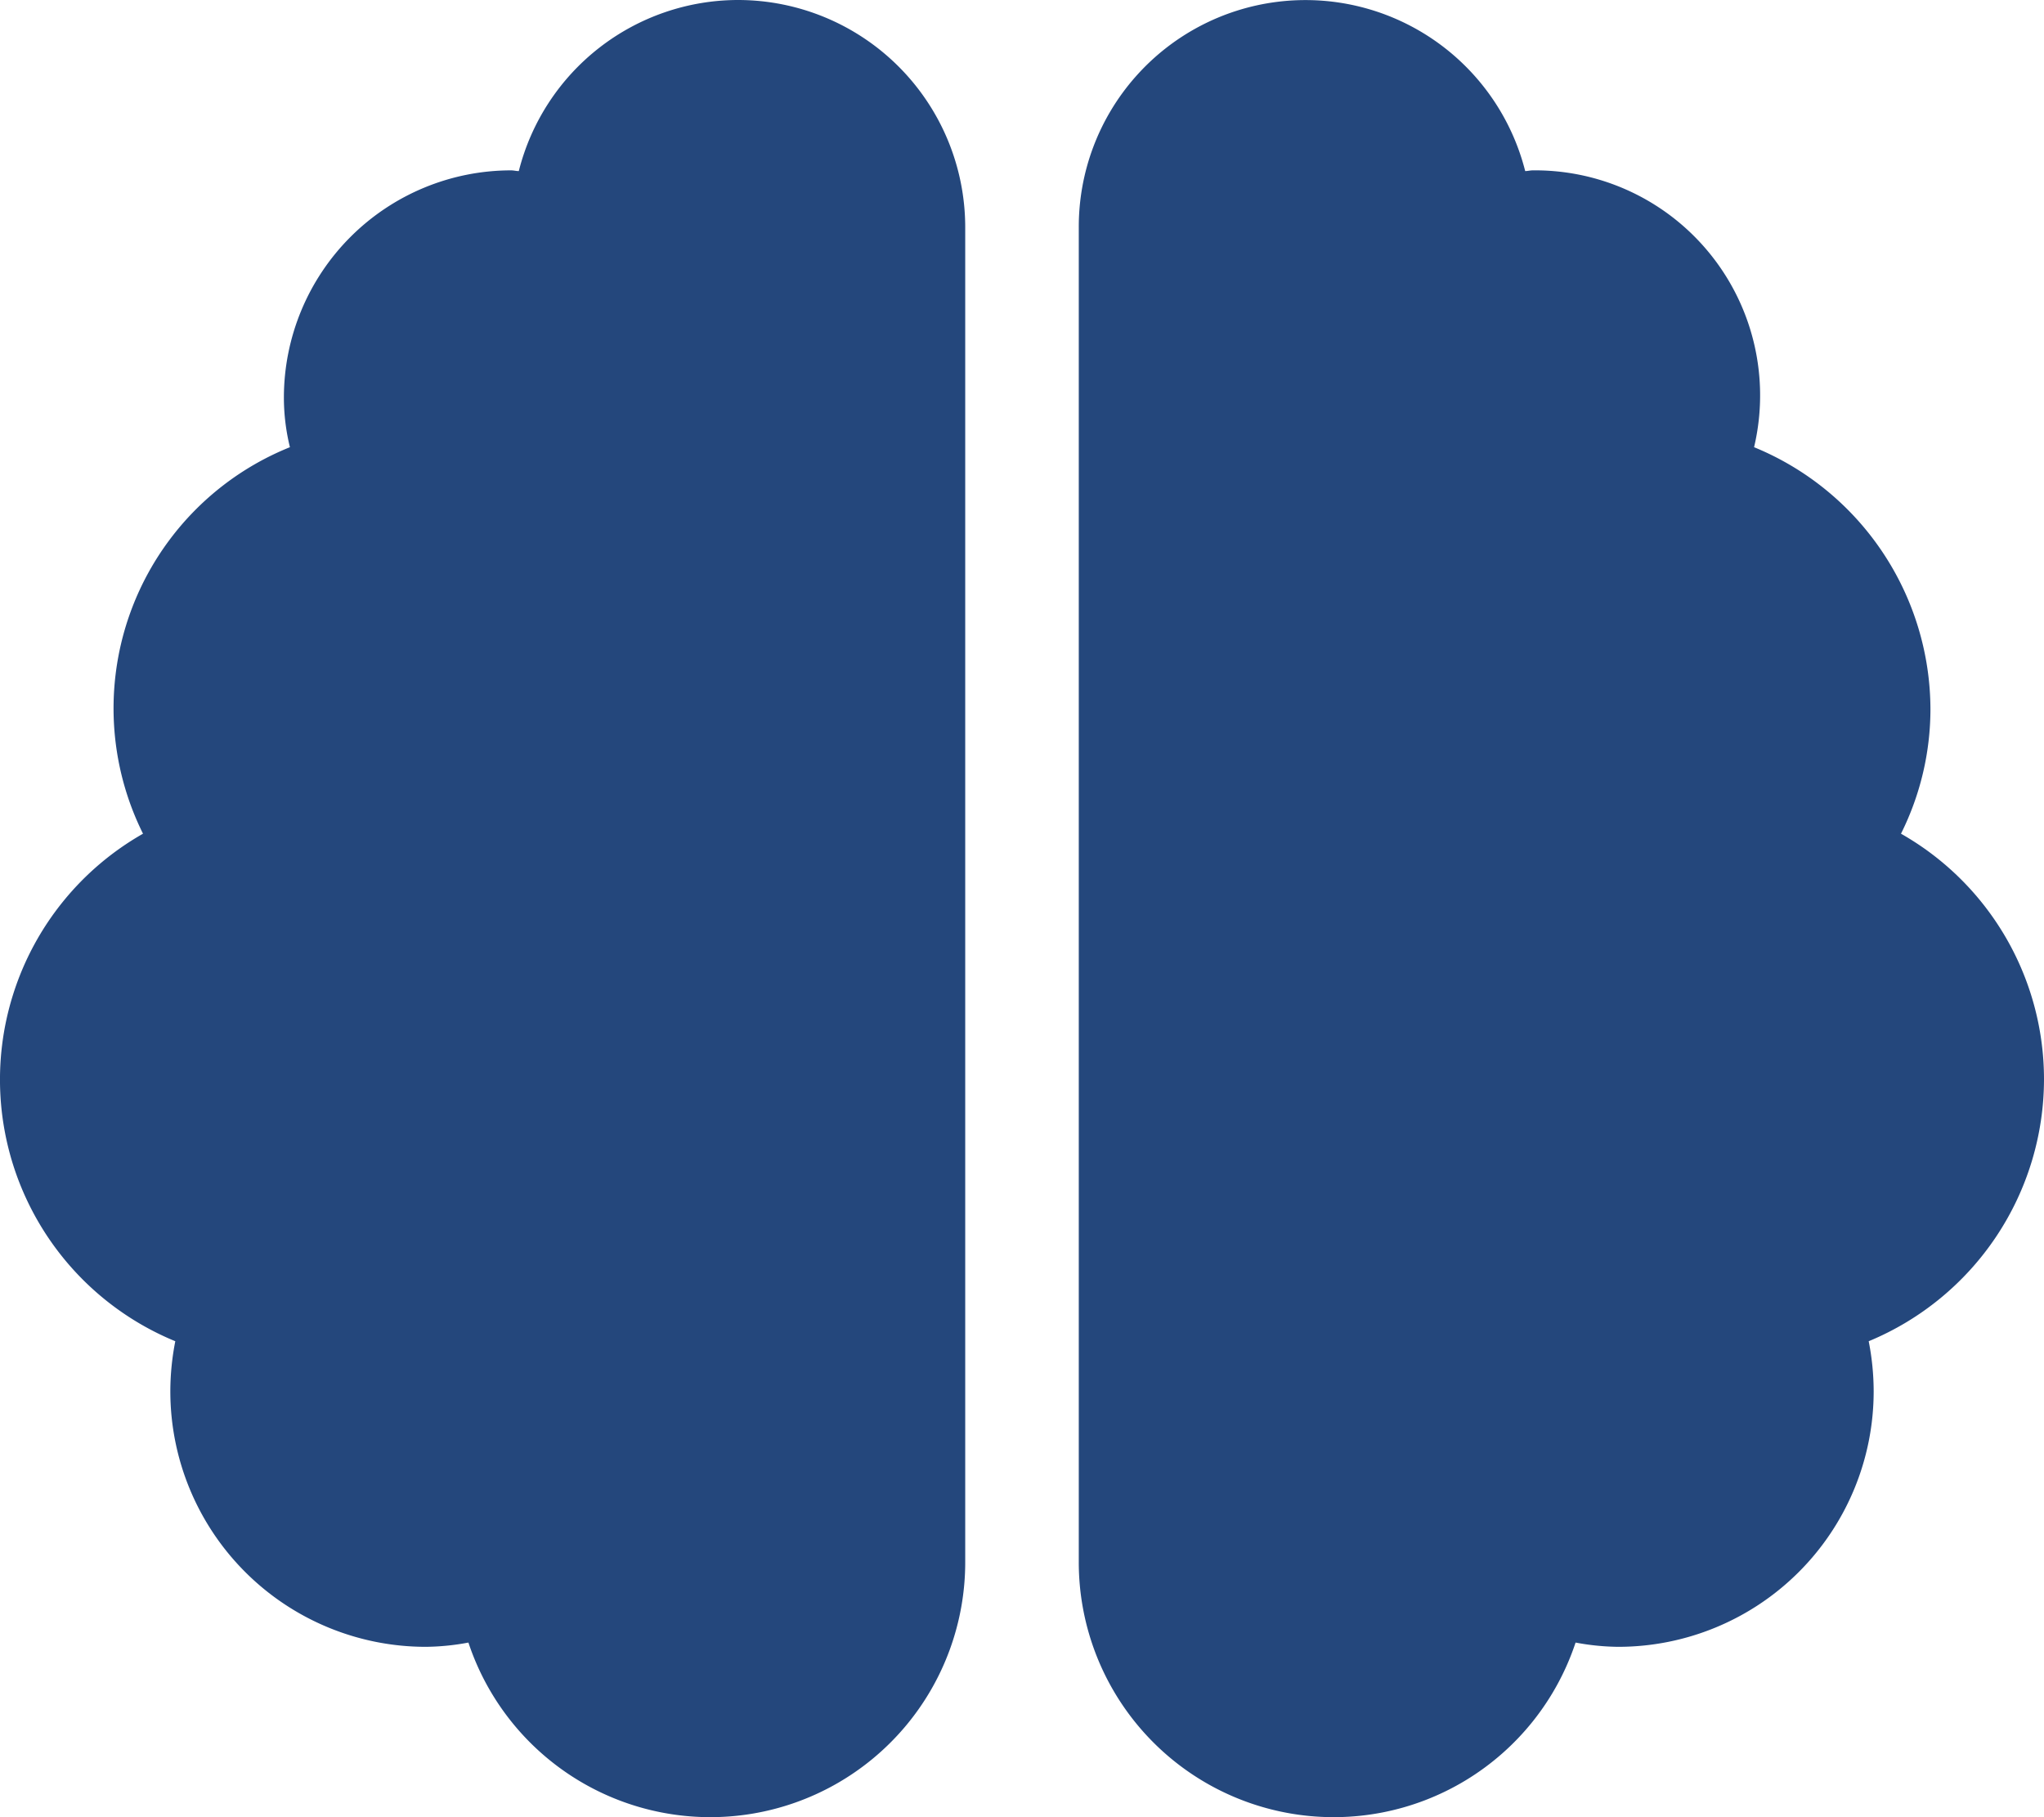 <svg id="Ebene_1" data-name="Ebene 1" xmlns="http://www.w3.org/2000/svg" viewBox="0 0 576 512"><defs><style>.cls-1{fill:#24477c;}</style></defs><title>brain-solid_blau</title><path class="cls-1" d="M208,0a63.81,63.81,0,0,0-61.8,48.2c-.8,0-1.4-.2-2.2-.2a64.06,64.06,0,0,0-64,64,59,59,0,0,0,1.7,14A79.31,79.31,0,0,0,40.3,234.9a79.7,79.7,0,0,0,9.1,143A73.28,73.28,0,0,0,48,392a72,72,0,0,0,72,72,67.8,67.8,0,0,0,12-1.2A71.83,71.83,0,0,0,272,440V64A64.06,64.06,0,0,0,208,0ZM576,304a79.58,79.58,0,0,0-40.3-69.1A78.71,78.71,0,0,0,544,200a80,80,0,0,0-49.7-74A63.41,63.41,0,0,0,432,48c-.8,0-1.5.2-2.2.2A63.88,63.88,0,0,0,304,64V440a71.83,71.83,0,0,0,140,22.8,67.8,67.8,0,0,0,12,1.2,72,72,0,0,0,72-72,73.28,73.28,0,0,0-1.4-14.1A80,80,0,0,0,576,304Z" transform="translate(0 0)"/></svg>